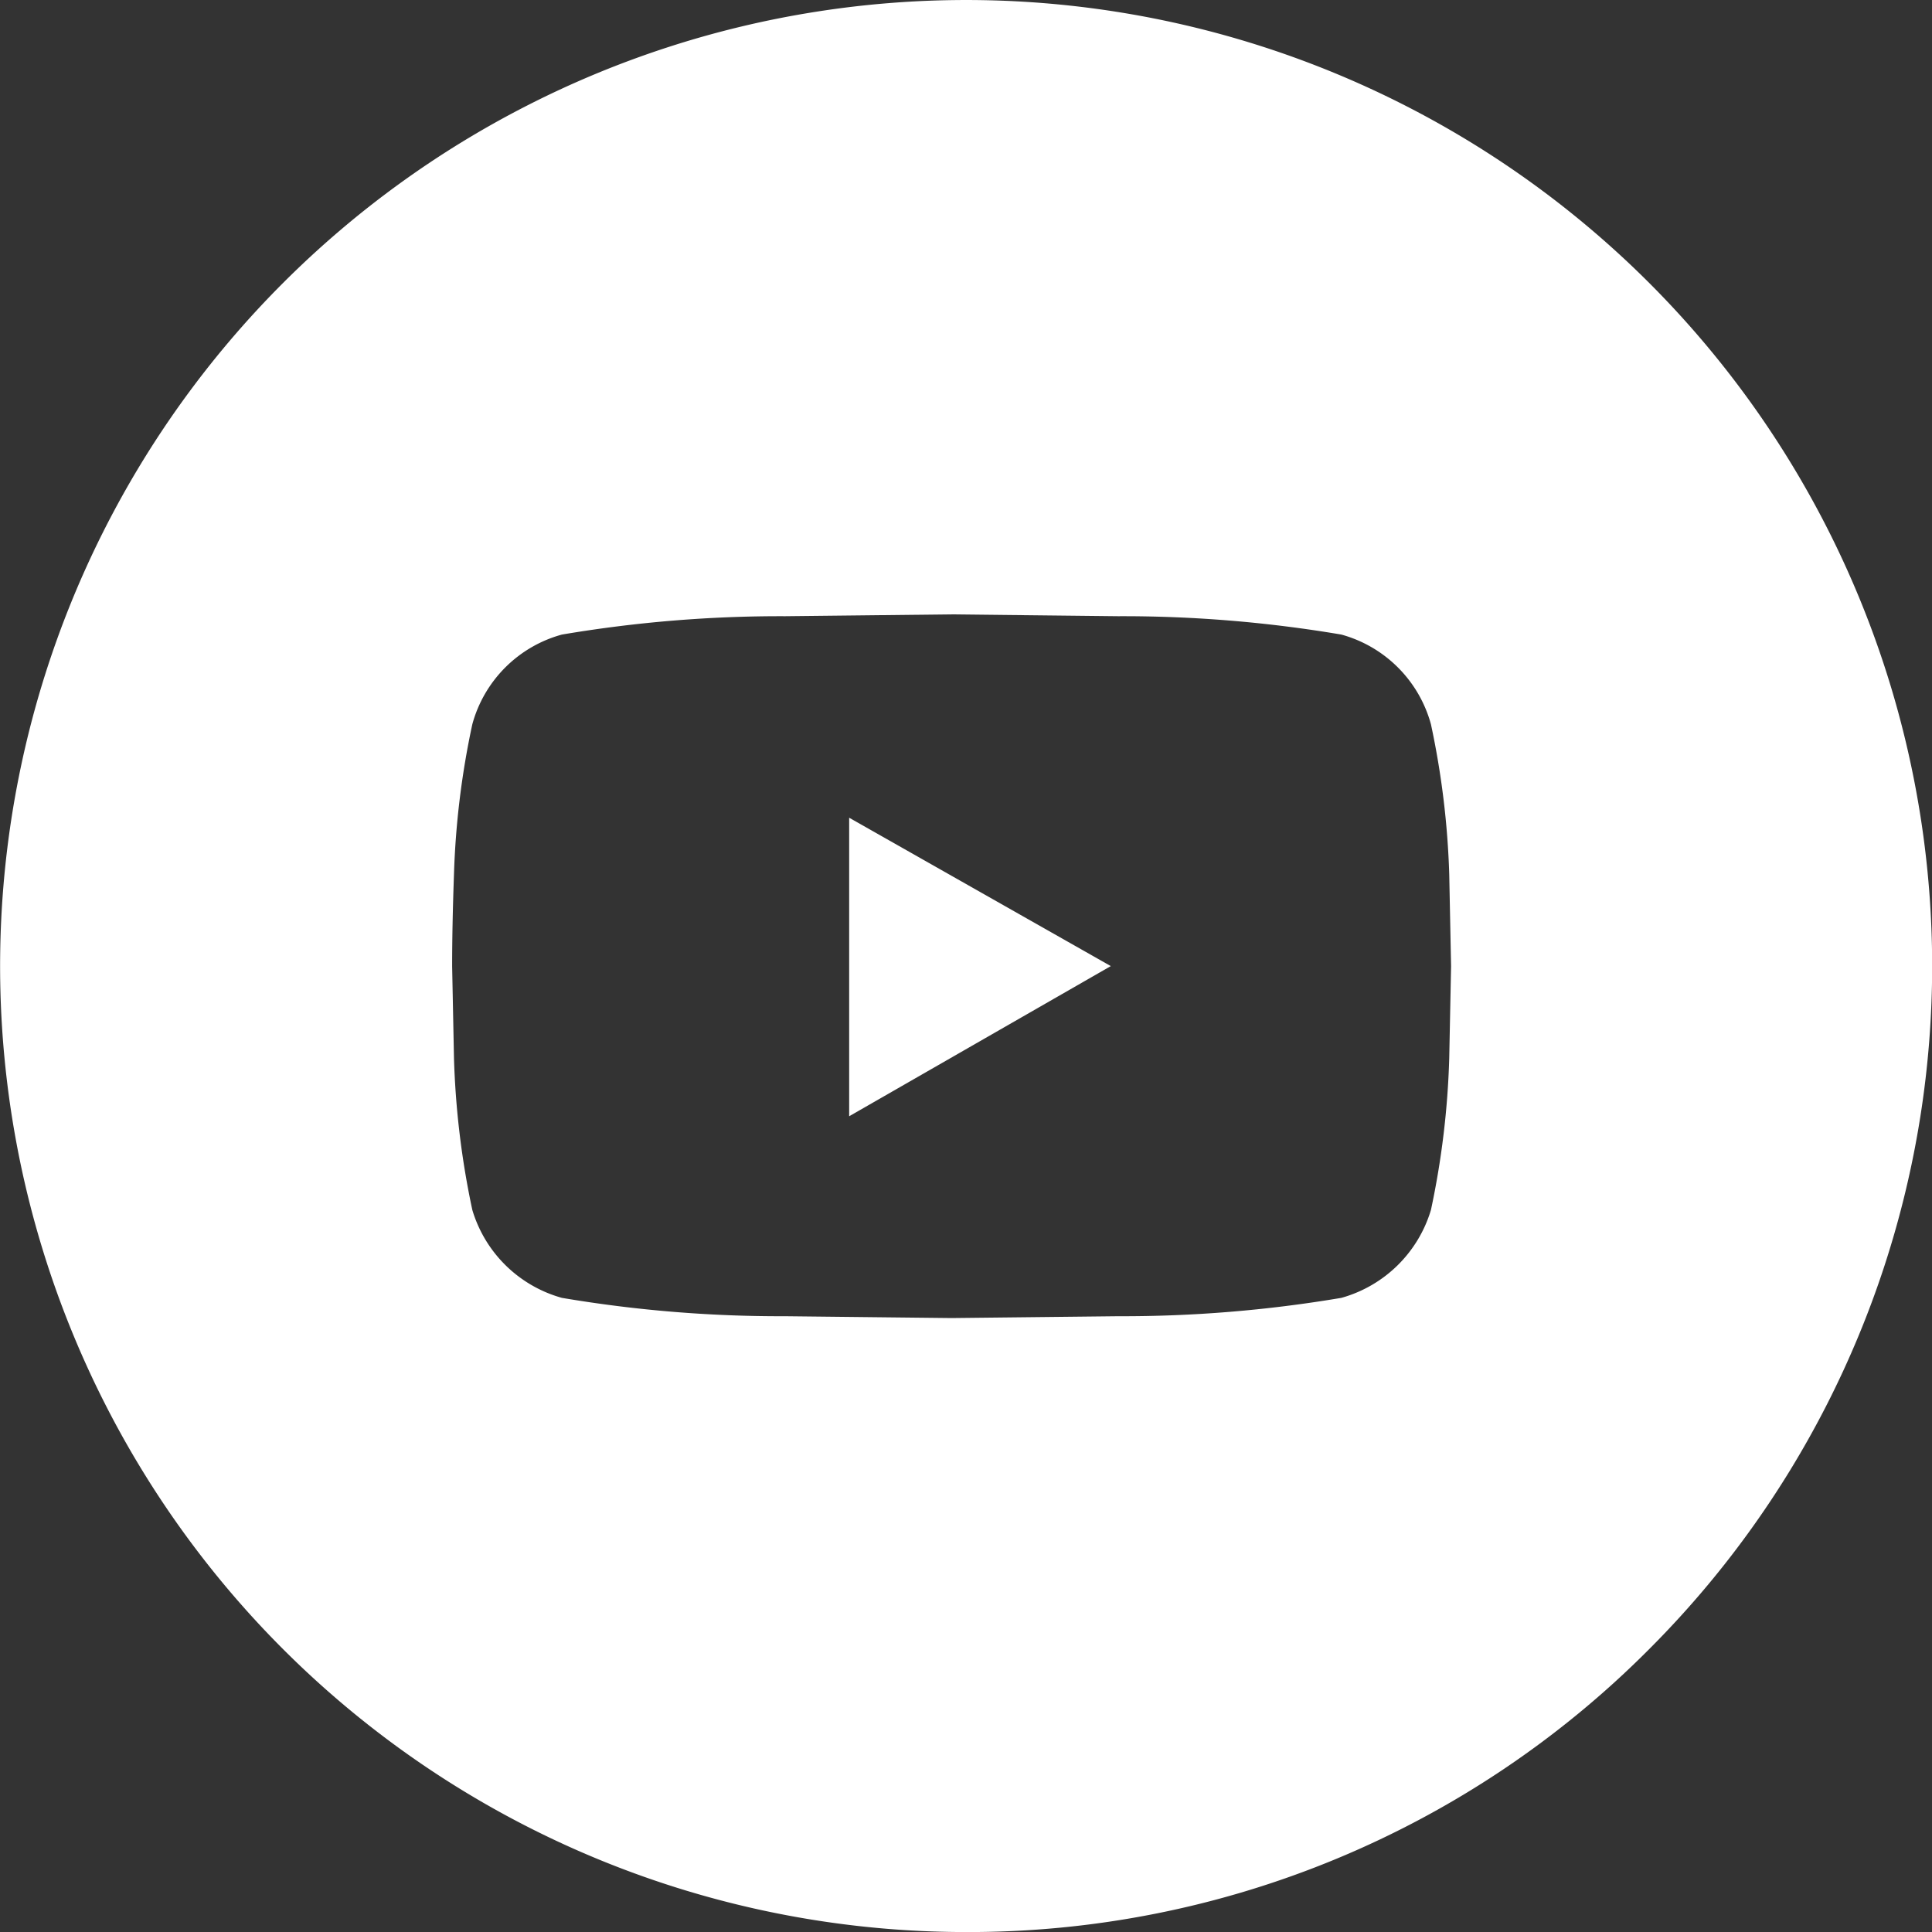 <svg xmlns="http://www.w3.org/2000/svg" width="40" height="40.001" viewBox="0 0 40 40.001"><rect x="0" y="0" width="40" height="40.001" fill="#333333" stroke="none"/><path d="M212.138,40.02A20,20,0,0,1,198,5.877a20,20,0,0,1,28.284,28.285,19.876,19.876,0,0,1-14.143,5.858m-.3-27.281-3.447.038a27.1,27.1,0,0,0-4.621.38,2.646,2.646,0,0,0-1.855,1.857,17.226,17.226,0,0,0-.38,3.109c-.025.7-.038,1.342-.038,1.9l.038,1.9a17.46,17.46,0,0,0,.38,3.147,2.686,2.686,0,0,0,1.855,1.82,27.1,27.1,0,0,0,4.621.38l3.447.038,3.447-.038a27.213,27.213,0,0,0,4.622-.38,2.691,2.691,0,0,0,1.855-1.82,17.37,17.37,0,0,0,.379-3.147l.038-1.9-.038-1.9a17.314,17.314,0,0,0-.379-3.109,2.651,2.651,0,0,0-1.855-1.857,27.111,27.111,0,0,0-4.622-.38Zm-2.121,10.39v-6.18l5.417,3.072-5.415,3.108Z" transform="translate(-192.139 -0.019)" fill="#fff"/></svg>